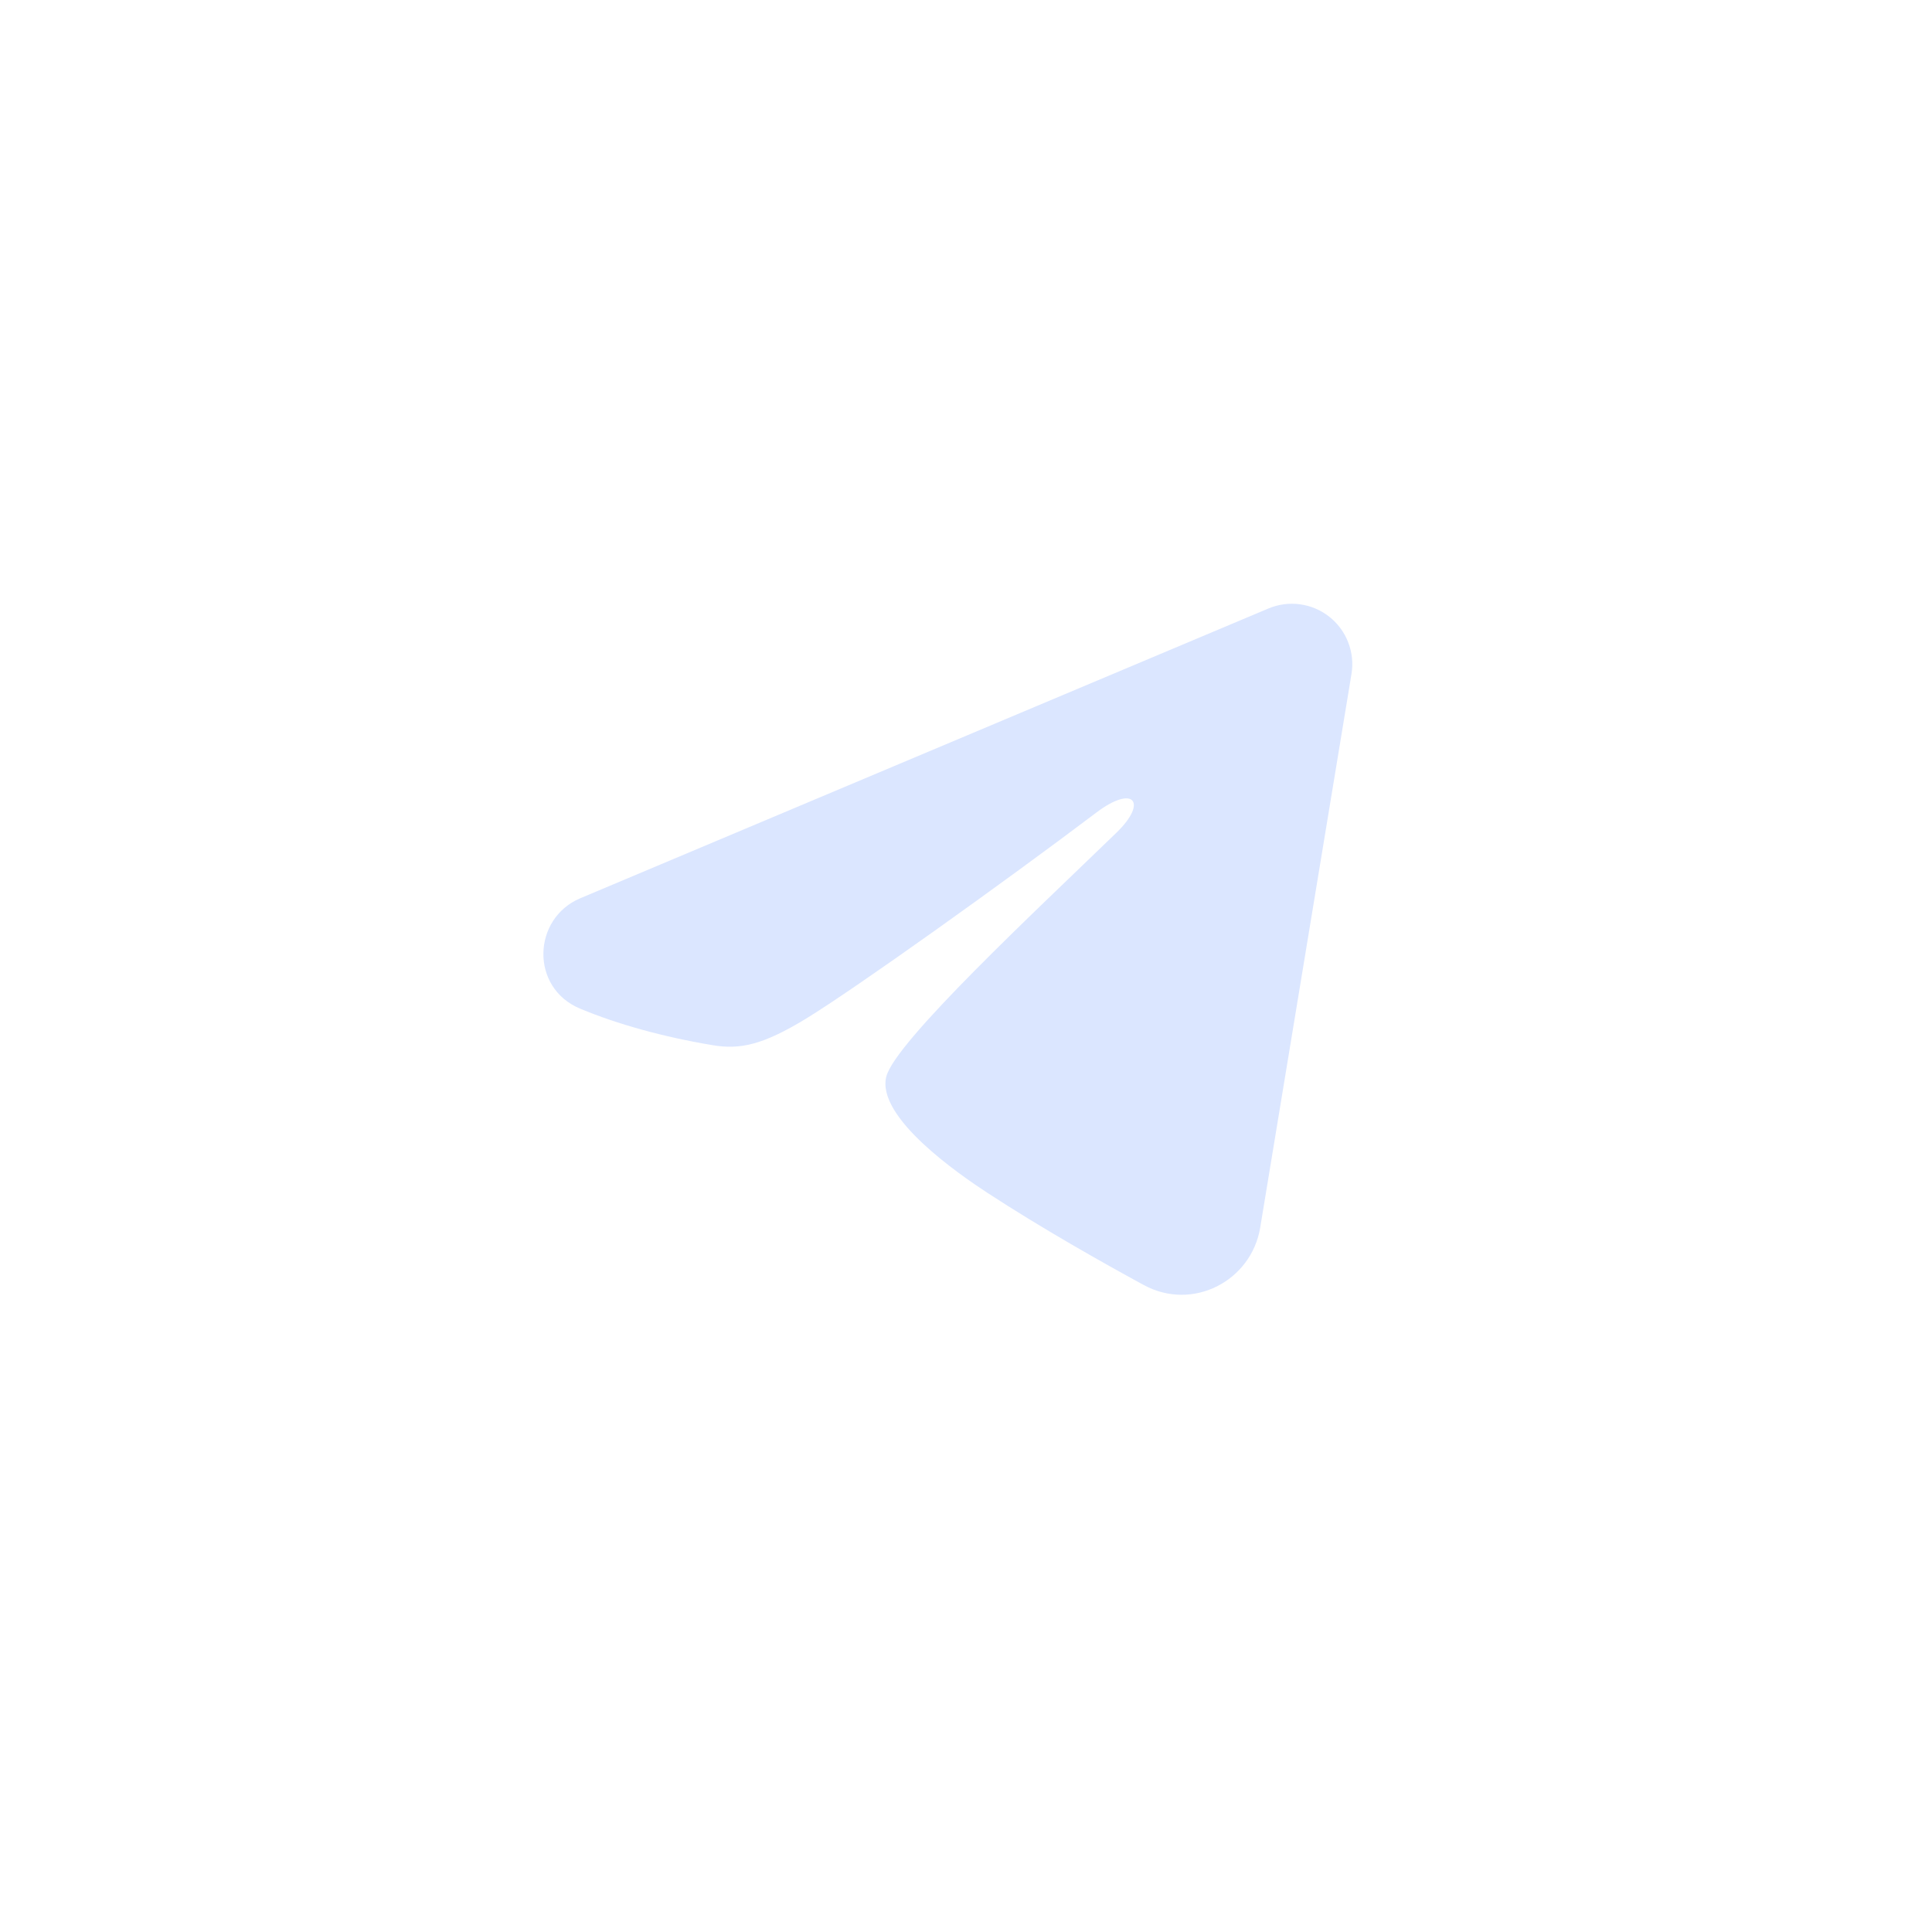 <?xml version="1.0" encoding="UTF-8"?> <svg xmlns="http://www.w3.org/2000/svg" width="32" height="32" viewBox="0 0 32 32" fill="none"><path fill-rule="evenodd" clip-rule="evenodd" d="M21.01 10.078C21.175 10.009 21.355 9.985 21.532 10.009C21.709 10.033 21.877 10.104 22.017 10.215C22.157 10.325 22.266 10.472 22.33 10.638C22.395 10.805 22.414 10.986 22.385 11.162L20.873 20.333C20.726 21.217 19.756 21.725 18.944 21.284C18.266 20.915 17.258 20.347 16.351 19.755C15.898 19.458 14.509 18.508 14.68 17.832C14.827 17.254 17.16 15.082 18.493 13.791C19.016 13.284 18.778 12.991 18.16 13.458C16.625 14.617 14.161 16.378 13.347 16.874C12.628 17.312 12.254 17.386 11.806 17.312C10.988 17.176 10.23 16.965 9.612 16.708C8.776 16.362 8.817 15.213 9.611 14.878L21.01 10.078Z" fill="#DBE6FF"></path></svg> 